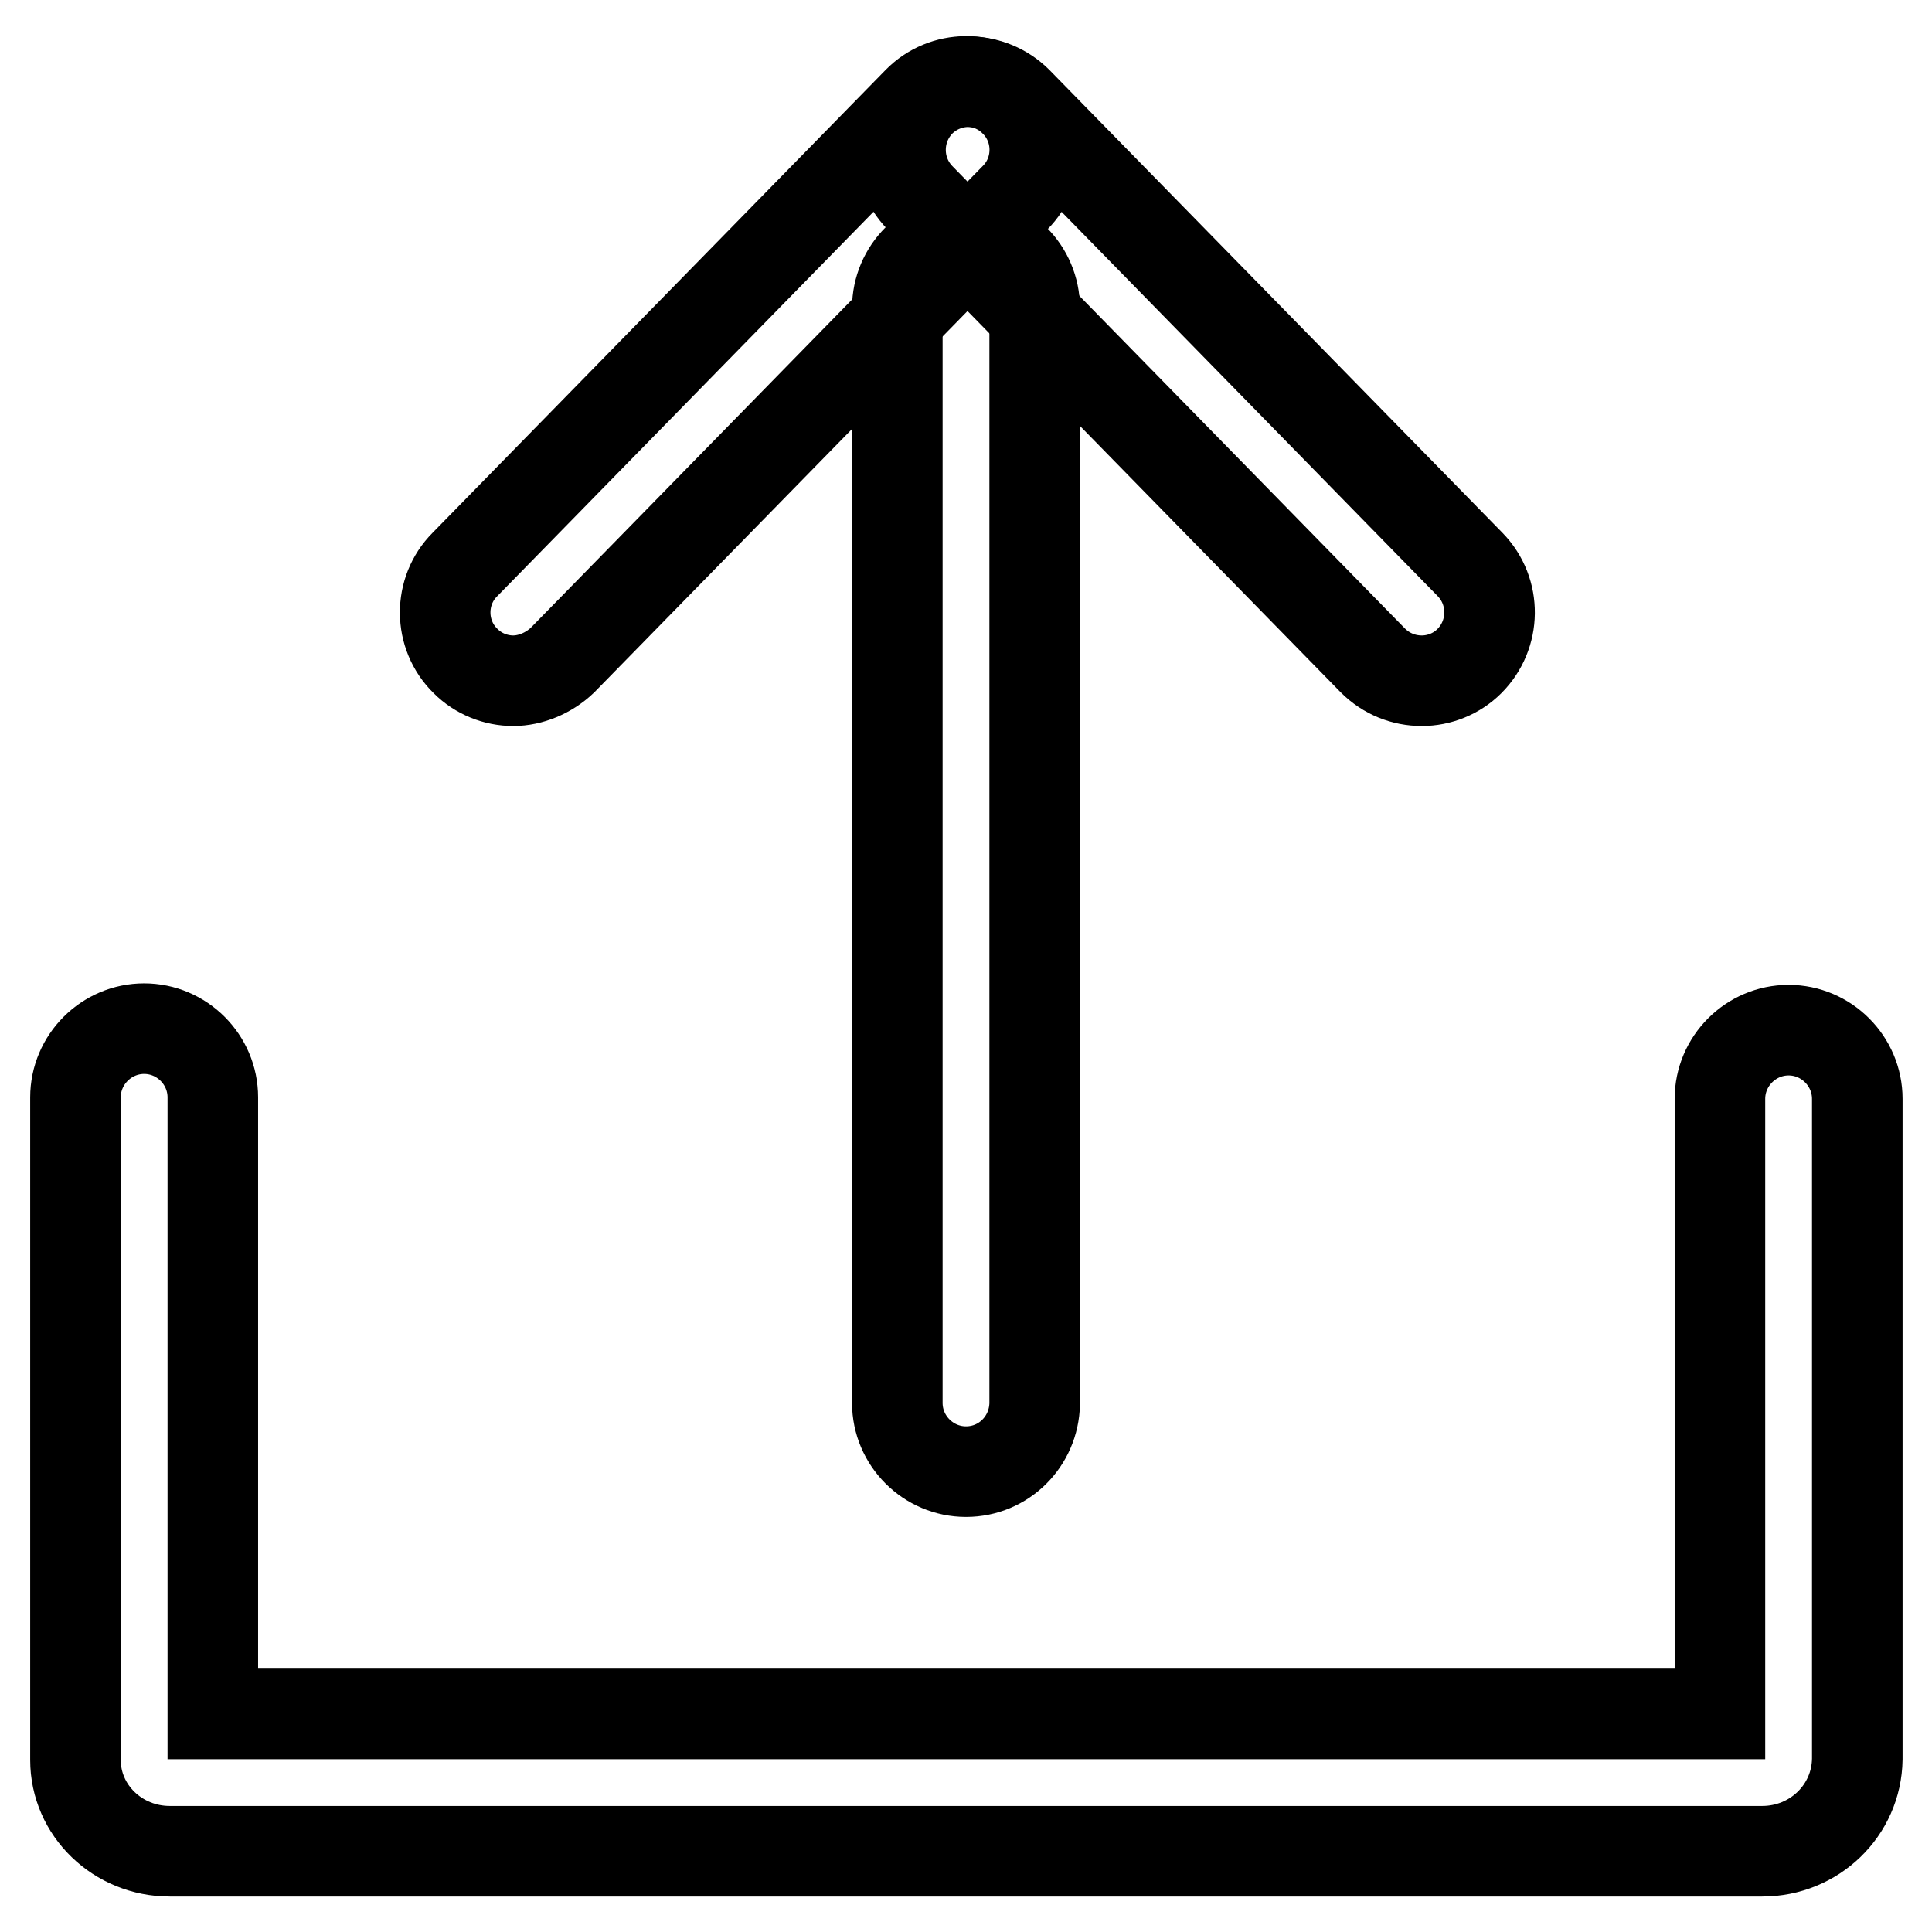 <?xml version="1.0" encoding="utf-8"?>
<!-- Svg Vector Icons : http://www.onlinewebfonts.com/icon -->
<!DOCTYPE svg PUBLIC "-//W3C//DTD SVG 1.1//EN" "http://www.w3.org/Graphics/SVG/1.1/DTD/svg11.dtd">
<svg version="1.1" xmlns="http://www.w3.org/2000/svg" xmlns:xlink="http://www.w3.org/1999/xlink" x="0px" y="0px" viewBox="0 0 256 256" enable-background="new 0 0 256 256" xml:space="preserve">
<g> <path stroke-width="12" fill-opacity="0" stroke="#000000"  d="M233.5,245.3h-211c-6.9,0-12.5-5.4-12.5-12.1v-87.8c0-5,4.1-9.1,9.1-9.1c5,0,9.1,4.1,9.1,9.1v81.7h199.7 v-81.5c0-5,4.1-9.1,9.1-9.1s9.1,4.1,9.1,9.1v87.5C246,239.9,240.4,245.3,233.5,245.3z"/> <path stroke-width="12" fill-opacity="0" stroke="#000000"  d="M128,195c-5,0-9.1-4.1-9.1-9.1V40.8c0-5,4.1-9.1,9.1-9.1c5,0,9.1,4.1,9.1,9.1V186C137,191,133,195,128,195z "/> <path stroke-width="12" fill-opacity="0" stroke="#000000"  d="M68,90.2c-2.3,0-4.6-0.9-6.3-2.6c-3.6-3.5-3.6-9.3-0.1-12.8l60-61.3c3.5-3.6,9.3-3.6,12.8-0.1 c3.6,3.5,3.6,9.3,0.1,12.8l-60,61.3C72.7,89.2,70.3,90.2,68,90.2z"/> <path stroke-width="12" fill-opacity="0" stroke="#000000"  d="M188.4,90.2c-2.4,0-4.7-0.9-6.5-2.7l-60-61.3c-3.5-3.6-3.4-9.3,0.1-12.8c3.6-3.5,9.3-3.4,12.8,0.1l60,61.3 c3.5,3.6,3.4,9.3-0.1,12.8C193,89.3,190.7,90.2,188.4,90.2z"/></g>
</svg>